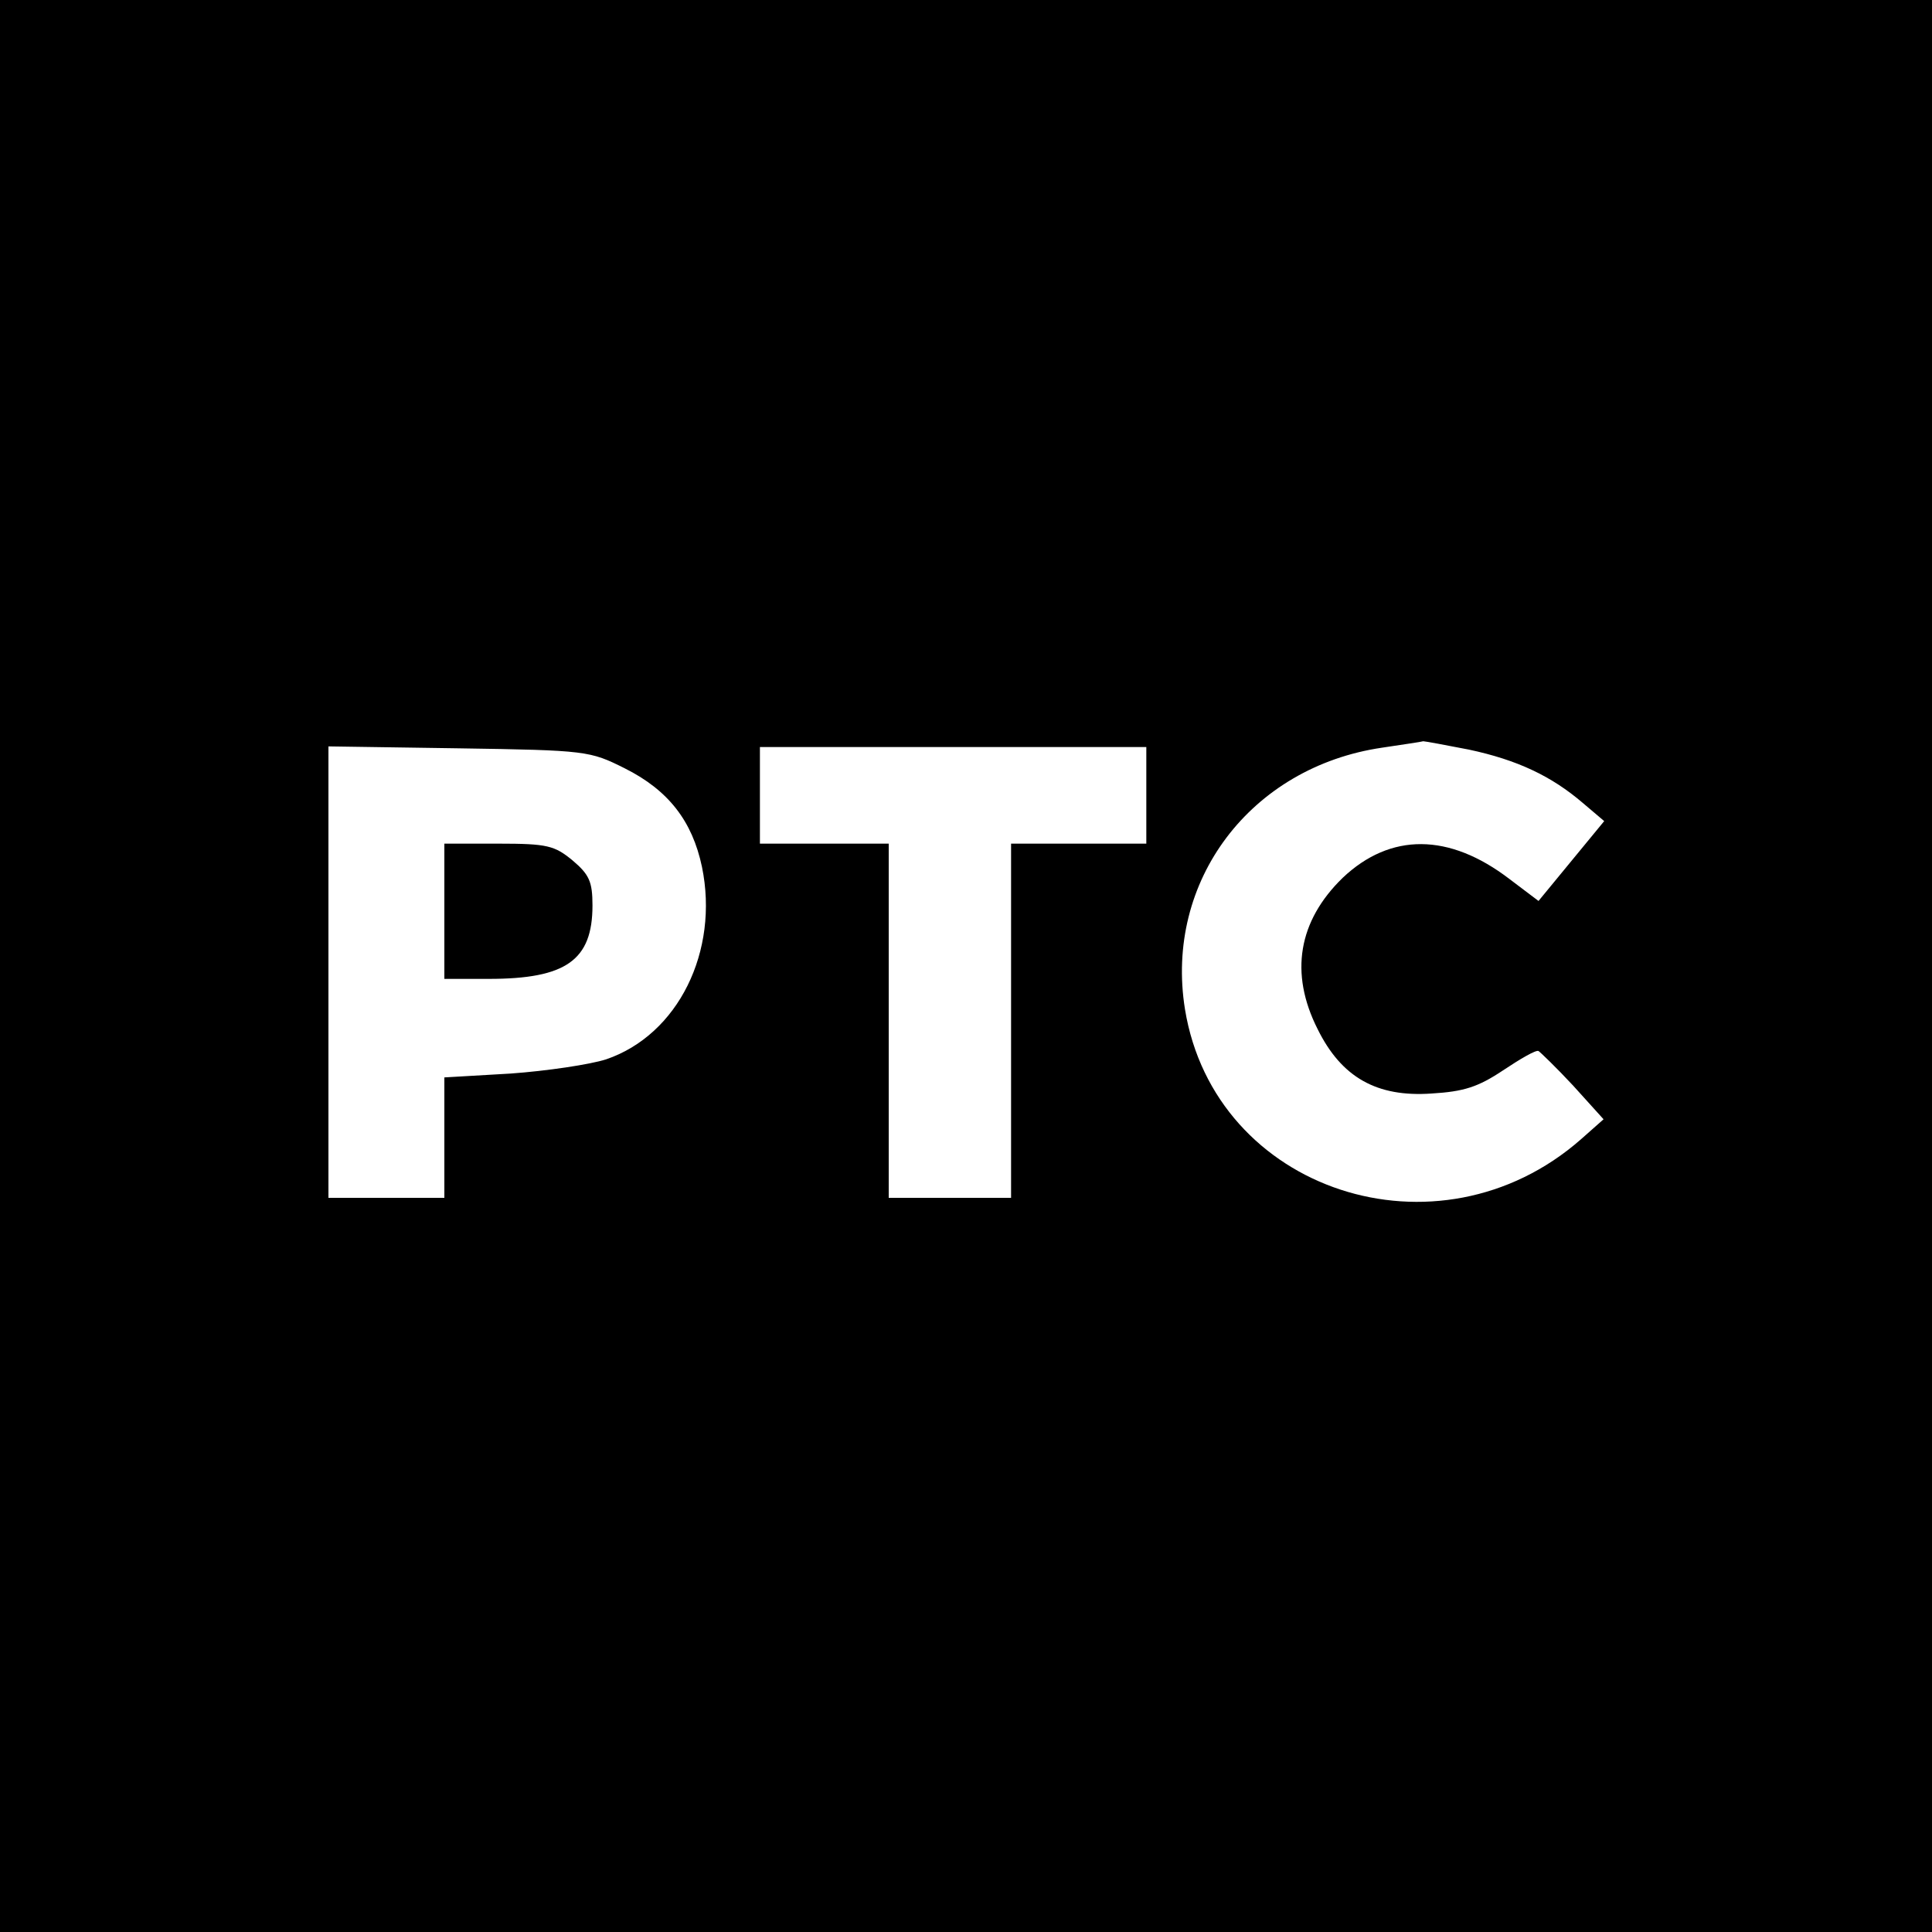 <svg version="1" xmlns="http://www.w3.org/2000/svg" width="400" height="400" viewBox="0 0 300 300"><path d="M0 150v150h300V0H0v150zm228.1-33.6c7.5 1.6 12.8 4.1 17.7 8.3l3.3 2.8-5.1 6.2-5.1 6.2-4.5-3.4c-9.4-7.2-18.5-7.2-25.9-.2-6.9 6.7-8.3 14.8-3.9 23.5 3.7 7.5 9.2 10.6 17.7 10 5-.3 7.2-1 11.1-3.6 2.7-1.8 5.1-3.2 5.5-3 .3.2 2.8 2.6 5.4 5.4l4.7 5.2-3.5 3.1c-22.2 19.5-56.9 8.1-61.5-20.2-3.2-19.9 10.2-37.6 30.6-40.6 3.3-.5 6.1-.9 6.4-1 .3 0 3.5.6 7.1 1.3zM97 119.3c6.8 3.4 10.5 8.2 12 15.3 2.7 13.1-3.7 26.1-14.9 29.9-2.5.8-9.2 1.8-14.8 2.2l-10.3.6V186H51v-70.1l20.3.3c19.8.3 20.3.4 25.7 3.1zm81 4.2v7.5h-21v55h-19v-55h-20v-15h60v7.5z"/><path d="M69 141.5V152h6.9c12 0 16.1-2.9 16.1-11.4 0-3.7-.5-4.8-3.1-7-2.8-2.3-3.9-2.6-11.5-2.6H69v10.5z"/></svg>